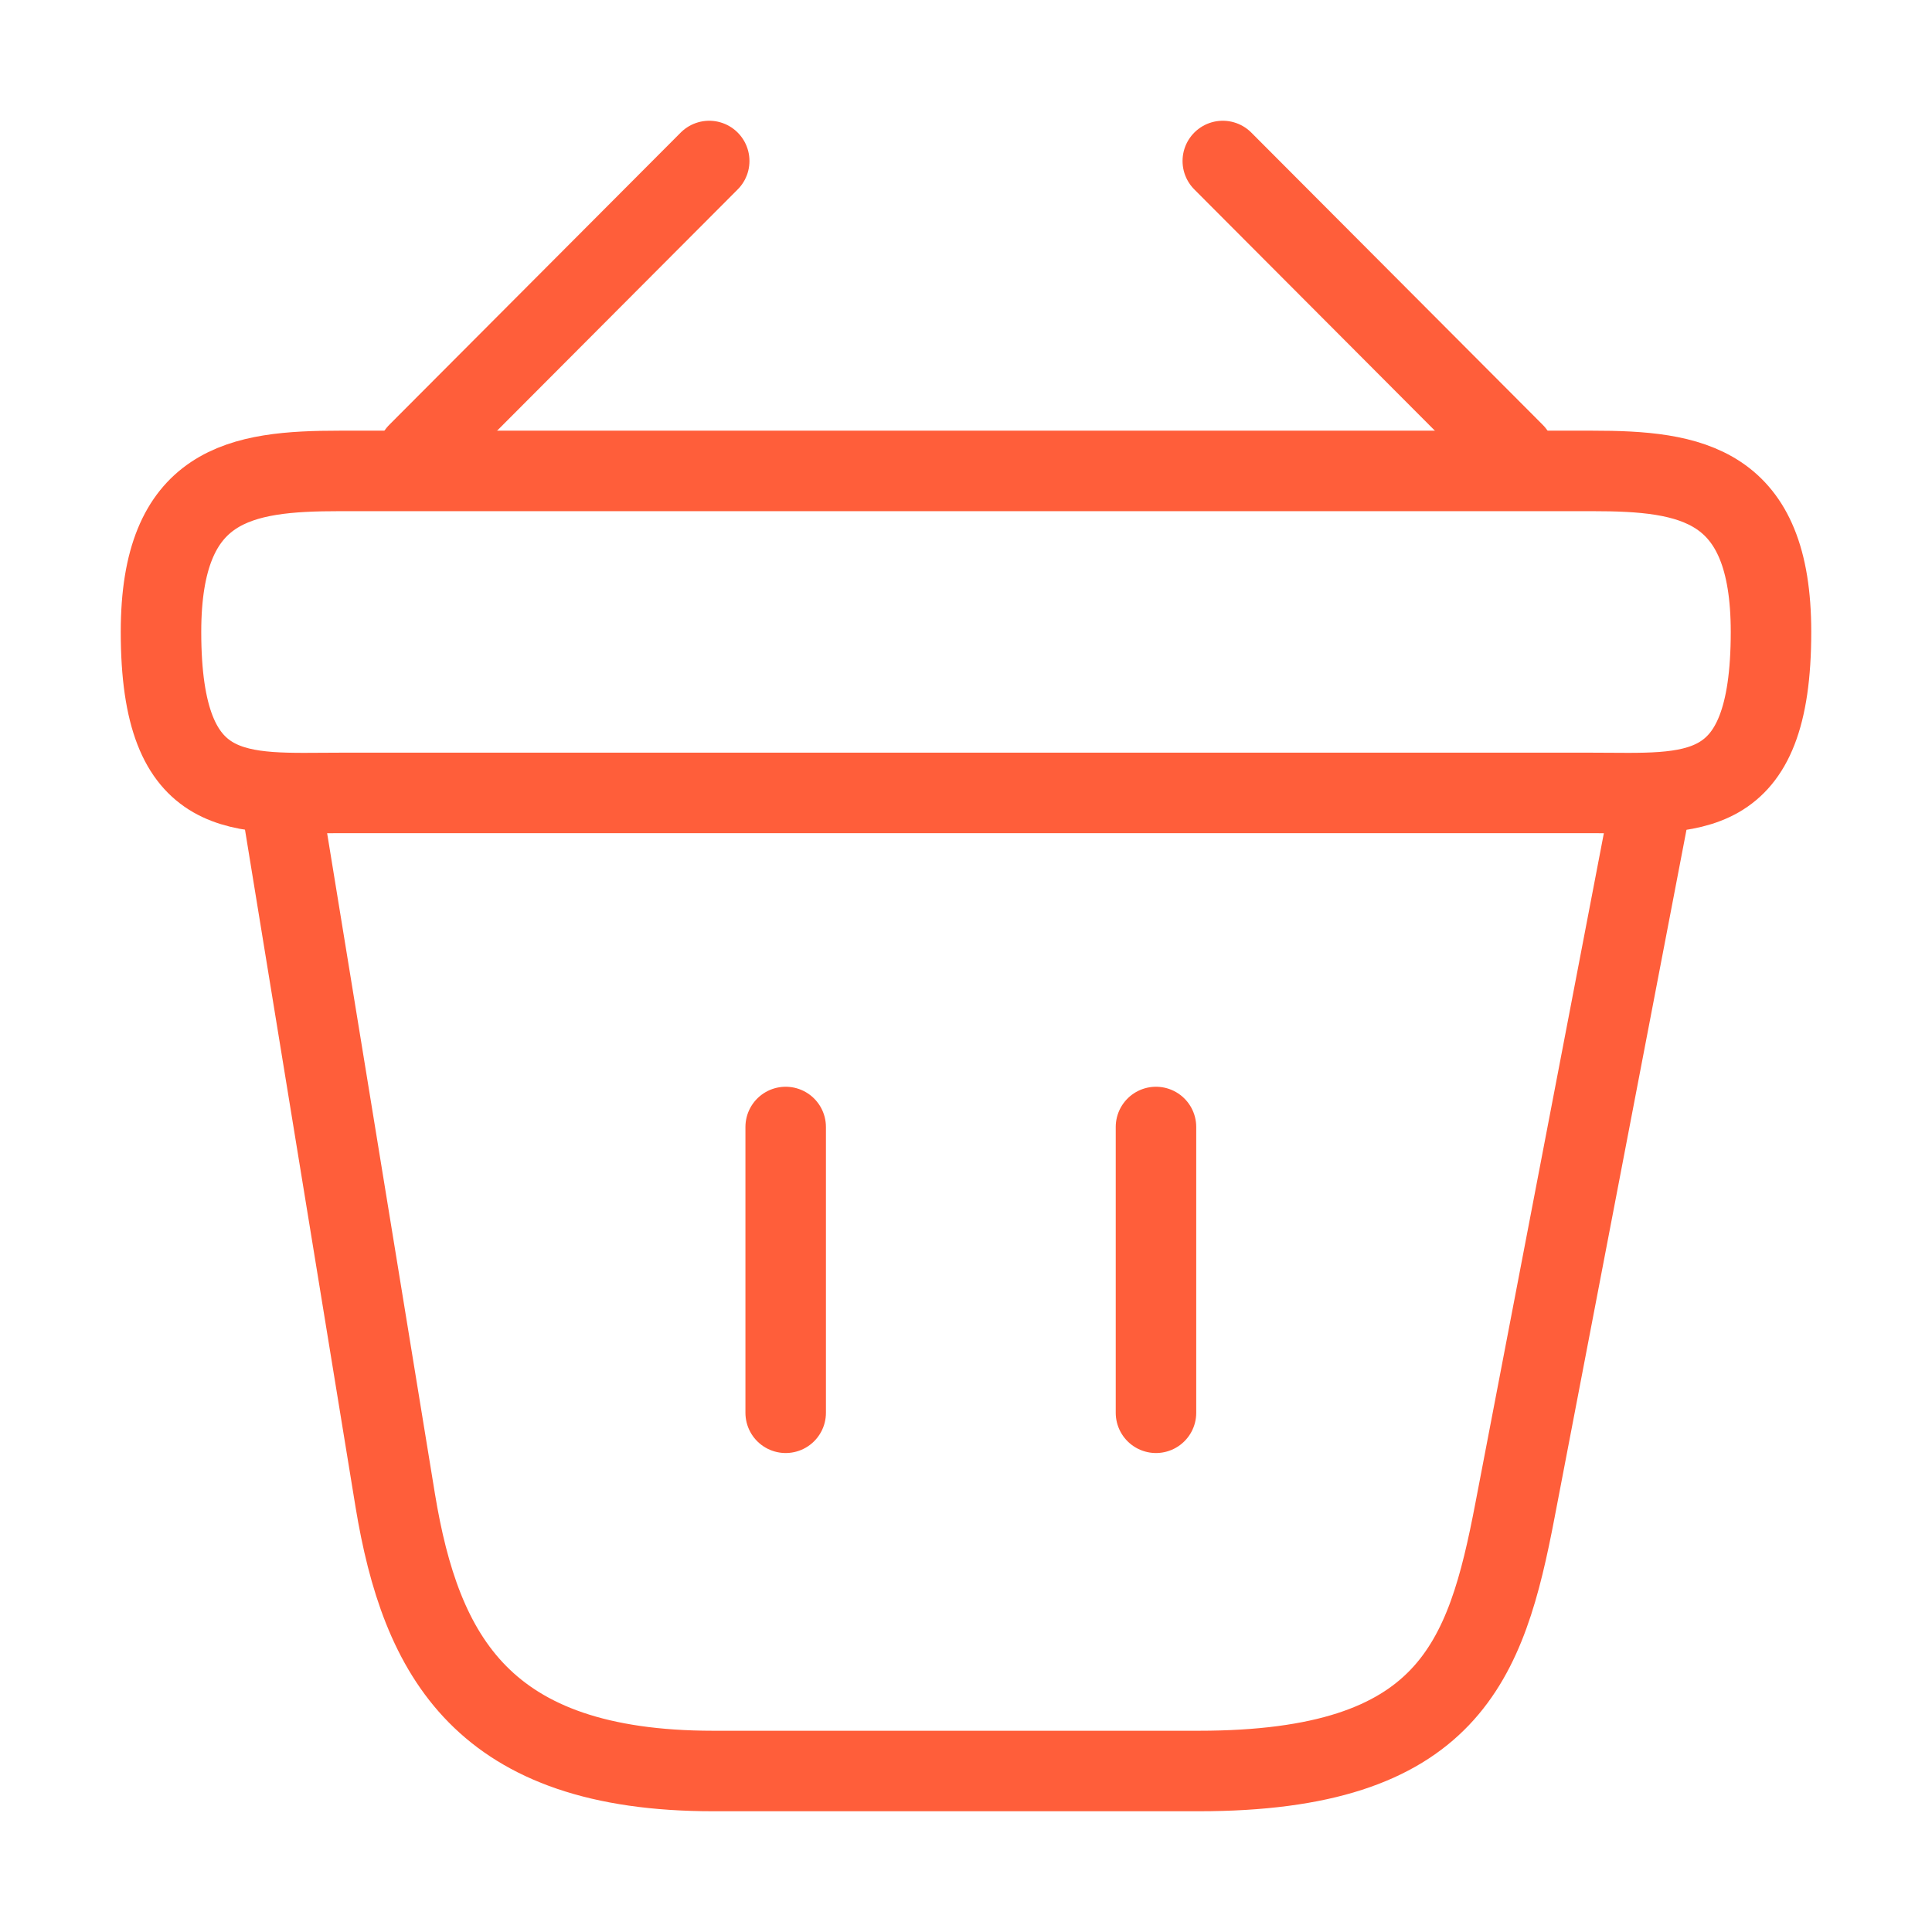 <?xml version="1.0" encoding="UTF-8"?> <svg xmlns="http://www.w3.org/2000/svg" width="24" height="24" viewBox="0 0 24 24" fill="none"><path d="M8.81 2L5.19 5.63" stroke="#FF5E3A" stroke-miterlimit="10" stroke-linecap="round" stroke-linejoin="round"></path><path d="M15.19 2L18.81 5.63" stroke="#FF5E3A" stroke-miterlimit="10" stroke-linecap="round" stroke-linejoin="round"></path><path d="M2 7.85C2 6 2.99 5.85 4.22 5.85H19.78C21.01 5.85 22 6 22 7.85C22 10 21.01 9.85 19.78 9.85H4.22C2.99 9.85 2 10 2 7.85Z" stroke="#FF5E3A"></path><path d="M9.76 14V17.55" stroke="#FF5E3A" stroke-linecap="round"></path><path d="M14.36 14V17.55" stroke="#FF5E3A" stroke-linecap="round"></path><path d="M3.5 10L4.91 18.64C5.23 20.58 6 22 8.86 22H14.89C18 22 18.46 20.64 18.82 18.76L20.5 10" stroke="#FF5E3A" stroke-linecap="round"></path></svg> 